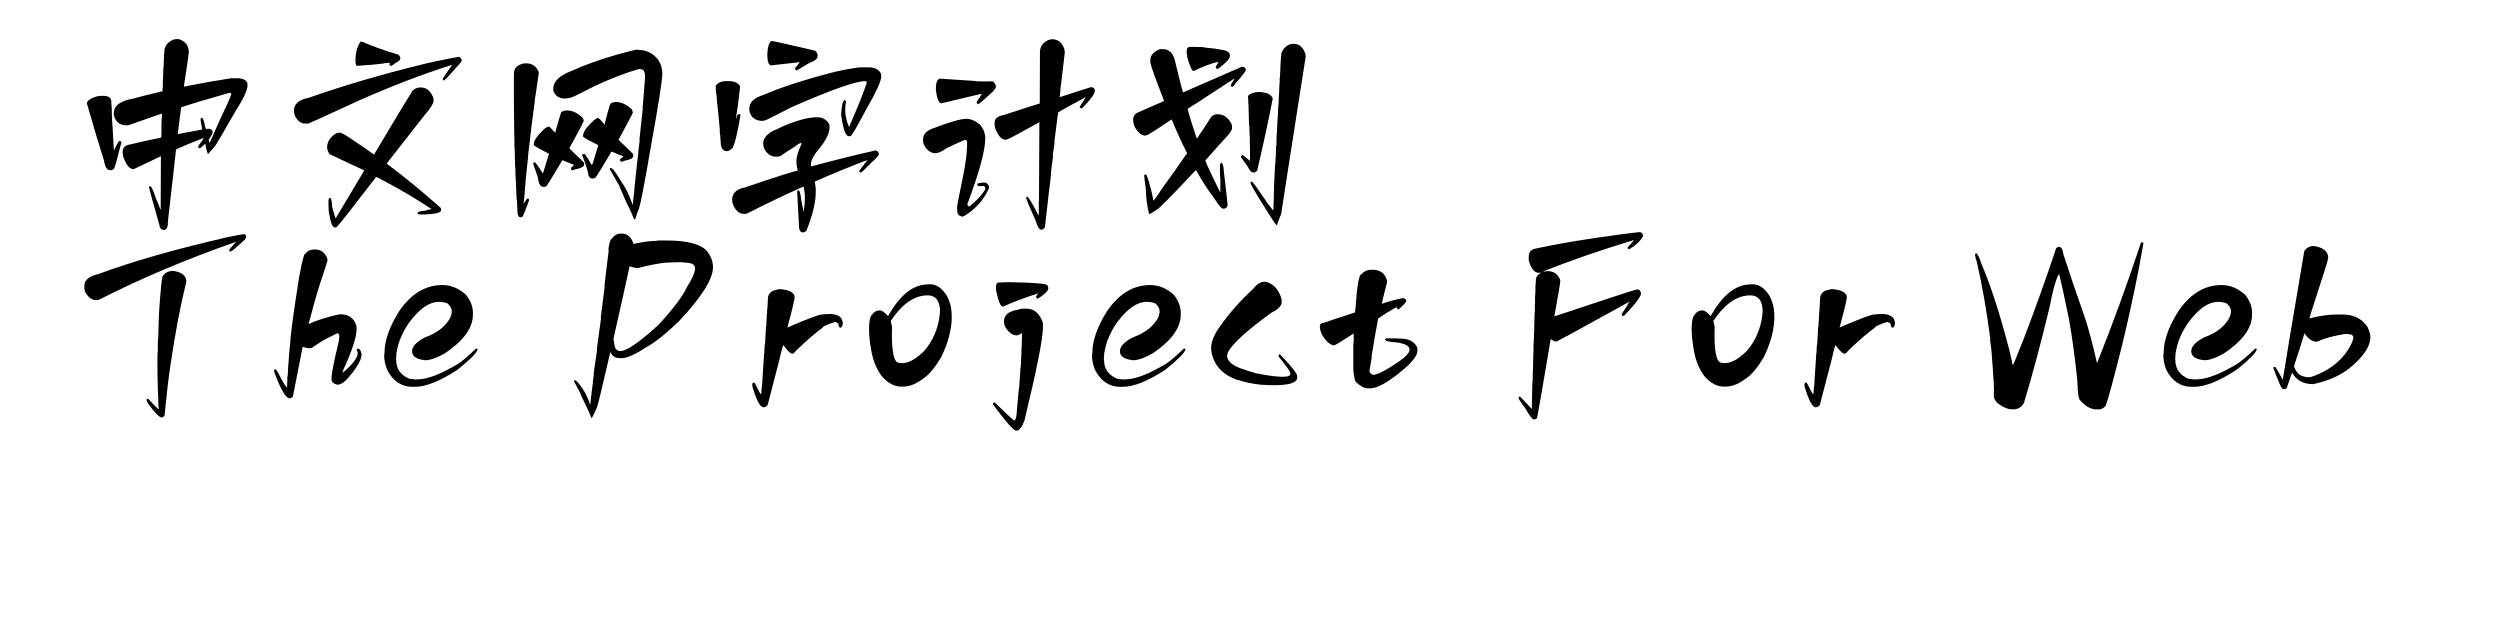 <svg  xmlns="http://www.w3.org/2000/svg" xmlns:xlink="http://www.w3.org/1999/xlink" width="1210" height="300" viewBox="0 0 1234 324"><path transform="translate(0 100)" d="M56.4,-79.6L56.7,-79.5L56.7,-79.6Q58.6,-79.4 61,-77.1Q62.3,-74.9 62.3,-72.9L62.3,-72.7Q62.3,-71.6 59.7,-54.7Q73.8,-57.5 84.4,-59.1L88.5,-59.1Q93,-58.6 93,-55.6L93,-55.5Q93,-51.7 86.9,-42.2Q77.6,-25.9 75.9,-23.5L72.4,-19.5Q71.9,-19.5 70.9,-24.9Q69.5,-23.6 68.2,-22.5L67.9,-22.5Q67.6,-22.5 67.2,-23.1L67.2,-23.6Q70,-27.2 70,-27.9Q60.3,-24.1 55.6,-21.9Q55.1,-16.6 54.8,-15.3L54.9,-15.3L51.4,15.4L51.6,15.4L51.2,16.9L51.4,16.9Q51.1,20.2 49.3,20.2Q47.2,20.2 46.8,17.2Q41.5,-1.5 41.5,-2Q41.6,-2.7 42.1,-2.7Q43,-2.7 45,3.4Q47.1,8.2 47.4,9.5L47.6,9.5L47.6,8.9Q47.6,1.2 47.7,-17.1L47.9,-17.1L47.7,-17.4L47.7,-18.3L47.6,-18.3L33.5,-11.6L33.3,-11.6Q30.3,-11.6 28,-18.2Q27.8,-20.2 27.7,-20.4Q27.7,-23.7 30.8,-24.3Q40.9,-26.7 47.9,-28.1Q48,-30.3 48,-31.3L48,-35.1Q48,-35.3 48.2,-35.3Q48.2,-35.5 48,-35.5Q48.2,-37.9 48.2,-39L48.2,-40.6L48,-40.6L31.2,-34.7Q30.4,-34.5 29.8,-34.5Q24.3,-34.5 23.1,-39.9L23.1,-40.9Q23.1,-46.9 34,-48.6Q35,-49.1 48.5,-52.3Q48.5,-52.4 48.7,-52.4Q48.7,-52.6 48.5,-52.6L48.7,-54.5L48.7,-56.9Q48.7,-57.1 48.8,-57.1Q48.8,-57.2 48.7,-57.2L48.8,-58.3Q48.8,-59.7 49,-64.6L49.2,-64.6Q49.2,-64.7 49,-64.7L49.2,-66.3L49.2,-68.1Q49.2,-68.3 49.3,-68.3Q49.3,-68.4 49.2,-68.4L49.3,-69.2L49.3,-71.5L49.5,-71.8L49.3,-71.8L49.5,-72.1L49.5,-72.9Q49.5,-77 53.8,-79.1Q54.8,-79.6 56.4,-79.6ZM56.5,-29.9Q58.5,-30.3 69.3,-32.3L69.3,-32.4L68.4,-37.4Q68.5,-37.4 68.5,-37.5L68.4,-37.5Q68.5,-38.1 69,-38.5Q70,-38.5 70.9,-33.4Q71.2,-32.6 71.4,-32.6Q72.5,-32.7 73.2,-32.7Q74.8,-32 74.8,-31L74.6,-31L74.8,-30.7Q74.2,-29 72.7,-27.1Q73,-26 73,-25.5L73.3,-25.5Q78.4,-37.3 82.8,-46.5Q84.4,-50.2 84.4,-50.7L84.4,-51.3L83.6,-51.5Q66.5,-46.7 58.3,-43.9Q58.3,-43.4 56.5,-29.9ZM16.4,-49.9L17.6,-49.9Q21.8,-49.9 21.8,-46.8Q21.8,-45.1 22,-44.4L21.8,-44.4L22,-44.1Q22.1,-40.3 22.1,-39L22.3,-38.7Q22.3,-38.5 22.1,-38.5Q22.4,-35.7 23.1,-21.5L23.2,-21.5Q25.5,-26.3 26,-26.3L26.4,-26.3Q26.7,-26.3 27.1,-25.7Q23.8,-12.8 23.2,-11.8Q22.3,-11 21.3,-11Q18.7,-11 18,-15.9Q13.6,-29.9 9,-46Q9,-47.3 11.7,-48.7Q14.3,-49.9 16.4,-49.9Z"></path><path transform="translate(110 100)" d="M42.6,-78.3Q51.1,-74.6 61.9,-71.4Q62.6,-70.6 62.9,-69.8Q62.9,-68.1 60.3,-67.1Q58.4,-65.5 58.1,-65.5Q57.4,-65.7 57.1,-66.3Q57.1,-66.5 57.4,-67.2L57.3,-67.2Q55.1,-67.1 52.6,-66.6L52.6,-66.7Q49,-66.1 40.3,-65.6Q39.4,-65.6 39.4,-68.5Q39.4,-74.3 42.1,-78.3L42.6,-78.3ZM93.4,-70.3Q94.9,-69.7 94.9,-68.7L94.9,-68.3Q94.9,-67.6 92.2,-64.8Q86.3,-58.1 85.9,-58.1L85.6,-57.9Q85,-58.1 85,-58.9L89.9,-66.1L89.8,-66.1Q66,-58.5 41.1,-47.4Q15.3,-35.5 15,-35.5Q14.8,-35.4 13.9,-35.4L13,-35.4Q9.9,-35.4 7.8,-39.4Q7.5,-39.8 7.2,-41.9Q7.2,-47.4 14.7,-48.8Q42.1,-58.4 72.6,-65.9Q80.7,-68 93.4,-70.3ZM73.4,-54.3Q78,-54.3 80,-49.1Q80.2,-48.5 80.2,-47.9L80.2,-47.1Q80.2,-45.2 75.2,-39.4L55.8,-14.6L55.8,-14.4Q67.9,-5.5 83.8,8.5Q84.2,9 84.2,9.4L84.2,9.7Q84.2,11.4 79.5,11.8Q78,12 76.6,12Q76.6,12.1 76.5,12.1L76.5,12L76.2,12.1L72.5,12.1L71.8,11.5Q71.8,10.4 76.2,10.1Q76.2,9.8 79.2,9.3Q68.3,2 54.6,-5.3Q51,-7.3 50.2,-7.5Q31.1,17.4 29.6,18.7L28.8,18.9Q26.8,18.9 25.9,12.8Q25.3,10.8 25.3,6.9L25.3,4.9Q25.3,3.7 25.9,3.5L26.2,3.5Q27,3.5 27.2,8.1Q28.2,11.9 29,14.1L29.1,14.1L44,-10.9L25.9,-19.4Q24.6,-21.3 24.6,-22.9Q24.6,-27.4 29.3,-30.3L31,-30.7Q32.5,-30.7 37.9,-26.9Q44,-22.9 49.1,-19.2Q68.2,-51.2 69.3,-52.7Q71.2,-54.3 73.4,-54.3Z"></path><path transform="translate(220 100)" d="M76.7,-74.1L77,-73.9L77.2,-73.9Q84,-73.9 88,-68.2Q89.8,-65.3 89.8,-61.5L89.8,-61.3Q89.8,-56.4 83.7,-22.6Q78.9,5.2 77.6,9.1Q76.8,10.6 75.6,14.7L75.2,14.7Q75,14.7 72.8,9.3Q71.1,6.4 67.2,-3.1L62.6,-11.1Q62.4,-11.3 62.4,-11.9Q62.5,-12.2 62.8,-12.2Q64.2,-12.2 68.2,-5.3Q71.4,-1 74,6.2Q74.2,7 74.4,7Q74.4,5.4 75.2,-0.2L75.1,-0.2Q76.8,-17 77.3,-20.3L77.2,-20.3L78,-26.6L77.8,-26.6L79.6,-43.4L79.4,-43.4L79.7,-45.3L79.6,-45.3L79.7,-45.6L80.7,-58.4L80.8,-58.4Q80.8,-58.6 80.7,-58.6L80.8,-59.4L80.8,-59.9L80.7,-60.7L80.8,-60.7Q80.5,-63.9 78.3,-63.9L77.5,-63.9Q67.1,-60.9 54.6,-55.1Q42.8,-49 42.1,-49Q40.2,-48.5 38.9,-48.5Q34.8,-48.5 33.2,-51.7Q32.8,-52.3 32.8,-53.5L32.8,-53.6Q32.8,-59.3 42.3,-62.9Q52,-67.4 66.9,-71.7Q75,-73.9 76.7,-74.1ZM18.6,-66.9Q23.4,-66.9 25.2,-62.3L25.2,-61.6Q23.4,-48.9 23.1,-47.5L23.2,-47.5Q21.8,-37.8 19.6,-18.4L19.7,-18.4L18.3,-5.3L18.4,-5.3Q18.3,-5 18.3,-4.8Q18.3,-3 18,-1.8L18.1,-1.8L18,-1.5Q18,0.3 17.3,6.5Q19,3.8 19.2,3.8L19.7,3.8Q20,3.8 20.2,4.6Q17.3,12.6 16.7,13.3Q16,13.6 15.6,13.6Q14,13.6 14,9.3L14.1,9.3L14,8.9Q13.8,5.7 13.8,4.5Q13.6,4.2 13.6,4L13.8,4L13.6,3.7Q13.2,-7.9 13,-9.3L13.2,-9.3L13,-9.6L13,-12.2L12.8,-13Q13,-13 13,-13.1Q12.8,-13.1 12.8,-13.3L13,-13.3L12.8,-13.6L12.8,-16.3L12.7,-17.5Q12.8,-17.5 12.8,-17.6Q12.7,-17.6 12.7,-17.8L12.8,-17.8L12.7,-18.1L12.7,-20.7Q12.7,-21.5 12.5,-23.1L12.7,-23.1L12.5,-23.4L12.5,-26.1Q12.5,-27.5 12.4,-30.1L12.5,-30.1Q12.5,-30.3 12.4,-30.3Q12.2,-42.2 12.2,-49L12.2,-60.7L12.4,-61Q12.2,-61 12.2,-61.1Q12.4,-61.1 12.4,-61.3L12.2,-61.3Q12.2,-65.1 15.9,-66.4Q16.9,-66.9 18.6,-66.9ZM65.3,-46.7Q69.8,-46.7 73.8,-42.9Q74.4,-41.9 74.4,-41.1Q74.4,-40.7 66.9,-26.9Q74.6,-19.6 74.6,-19.4L74.6,-18.4Q74.6,-16.8 70.1,-16Q70.1,-15.9 68.5,-15.4Q67.7,-15.6 67.7,-16.5L67.7,-16.7L69.5,-18.3Q66.9,-19.2 63.2,-20.8L63.2,-20.7Q57.2,-10.4 54.9,-7.2Q54.3,-6.7 53.5,-6.7L53.2,-6.7Q51.2,-6.7 50.9,-10.1Q50,-13.6 48,-18.7L48,-19.1Q48,-19.3 48.5,-19.5L49.3,-19.5Q51.6,-16.2 52.8,-13.9L53.2,-13.9L56.4,-24.2L56.2,-24.2Q50.1,-27.2 48.4,-28.5L48.4,-29.1Q48.4,-32 54,-37.1Q55.4,-38.3 56.2,-38.3L56.5,-38.3Q56.7,-38.3 59.6,-34.9Q62.1,-45 62.8,-45.9Q63.5,-46.5 65.3,-46.7ZM39.4,-42.3L39.4,-42.1Q39.6,-42.1 39.6,-42.3Q44.5,-42.3 48.4,-38.1L48.7,-37L48.7,-36.7Q47.9,-34.6 41.3,-22.7Q41.2,-22.7 41.2,-22.6Q41.2,-22.3 48.8,-15.1Q48.8,-14.9 49,-14.1Q49,-12.3 43.9,-11.4Q43.9,-11.3 42.6,-10.9Q42,-11.6 42,-12.2L43.7,-13.8L37.5,-16.3L37.5,-16.2Q31.4,-5.8 29.2,-2.7Q28.6,-2.3 28,-2.3L27.7,-2.3Q25.3,-2.3 24.8,-7.1L22.3,-14.4Q22.4,-15.1 23.2,-15.1L23.4,-15.1Q24.6,-13.7 27.4,-9.3L30.6,-19.7L30.4,-19.7Q23.5,-23.2 22.6,-24.2L22.6,-24.7Q22.6,-27.4 28.2,-32.7Q29.8,-33.8 30.4,-33.8L30.8,-33.8L33.8,-30.6Q36.4,-40 37,-41.5Q37.7,-41.9 39.4,-42.3Z"></path><path transform="translate(330 100)" d="M36.8,-78.6Q38,-78.6 59.7,-73.5Q61,-72.3 61,-71.1L61,-70.6Q61,-68.7 56.7,-67.1L50.1,-63.2Q49.6,-63.2 49.1,-64.2Q50.2,-65.6 51.7,-67.5L51.5,-67.5Q50.9,-67.5 36.5,-65.8Q34.7,-66.5 34.7,-71.1L34.7,-71.9Q34.9,-77.1 36.8,-78.6ZM82.7,-64.8L82.7,-64.7L83.1,-64.8L87.7,-64.8Q92.4,-64.8 94.1,-61.5Q94.1,-61 94.3,-60.3L94.1,-60.3Q94.1,-60.2 94.3,-60.2Q94.3,-56.5 86.1,-42.3Q79.6,-30 78.4,-29Q78.1,-28.8 77.8,-28.8L77.3,-28.8Q75,-28.8 73.5,-38.4Q73.3,-39.5 73.3,-40.5Q73.7,-47.3 75.1,-47.7Q75.5,-47.7 75.9,-46.7Q75.5,-46.1 75.4,-42.6Q75.4,-38.5 77.3,-33.8L77.5,-33.8Q84.2,-49.1 86.7,-56.8Q86.4,-57.6 86.1,-57.6L85.9,-57.6Q78.4,-57.6 47.2,-43.9Q33.9,-37 33.3,-37Q32.4,-36.8 31.9,-36.8Q27.1,-37 25.6,-41Q25.3,-41.6 25.3,-42.7L25.3,-43.2Q25.3,-48.2 32.7,-50.4Q46.7,-56.5 70.6,-62.6Q76.8,-64 82.7,-64.8ZM14.6,-57.6Q18.6,-57.6 20.3,-55.2Q20.5,-54.9 20.5,-54.7Q19.1,-42.5 18.3,-38.3L18.3,-38.1L18.4,-38.1Q19.1,-40.3 19.5,-40.3L20.2,-40.3Q20.4,-40.3 20.7,-39.9Q18.1,-24.6 16.3,-22.4Q14.7,-21 13.5,-21Q10.3,-21 10.3,-26.3Q10.1,-28 10.1,-29.5Q9.9,-29.5 9.9,-29.6L10.1,-29.6L9.9,-29.9Q9.8,-32.7 9.8,-33.3Q9.6,-33.3 9.6,-33.5L9.8,-33.5L9.5,-35.4L9.6,-35.4L8.2,-48.8L8.3,-48.8Q7.7,-52.5 7.7,-55.1Q9.3,-57.6 13.3,-57.6L14.6,-57.6ZM59.7,-38.7L61,-38.7Q64.5,-38.7 66.7,-35.7Q67.2,-34.9 67.2,-34.4L67.2,-33.2Q67.2,-28.4 60.2,-20.3Q57.5,-16.5 57.5,-14.4Q57.6,-14.4 57.6,-14.3Q57.5,-14.3 57.5,-14.1Q57.6,-14.1 57.6,-13.9L57.5,-13.9Q57.6,-13.7 57.6,-13Q75.8,-17.9 91.4,-21.4Q93,-20.8 93,-19.4Q93,-18.4 89,-14.9Q84.1,-9.8 83.5,-9.8L83.4,-9.8Q83.2,-9.8 82.7,-10.5Q82.7,-10.8 87.1,-16.4Q74.3,-11.6 59.5,-5.1L59.5,-5L60,-1.8L59.9,-1.8L60,-1.5L60,0.7Q60,8.3 55.1,20.7Q54.1,21.5 53.3,21.5Q51.2,21.5 51.2,17.5L51.2,16.7L51.1,15.8L51.2,15.8L51.1,15.5L50.3,-0.1L50.9,-0.6Q51.9,-0.6 52.5,5Q53.5,9.6 53.5,10.7L53.6,10.7Q54.3,7.2 54.3,4.4L54.3,3.7Q54.3,3.5 54.4,3.5L54.3,3.2L54.3,3Q54.3,-0 53.6,-2.5Q38.8,4.1 23.9,11.7Q23.2,11.8 22.6,11.8Q18.5,11.8 16.5,6.2Q16.3,5 16.3,4.4Q16.3,-0.7 22.9,-2Q48.9,-10.8 50.6,-10.8Q49.9,-13.3 49.9,-15.8Q49.9,-19 52.5,-24.6L52.5,-24.9Q52.5,-25.3 52.2,-25.3Q50.9,-24.9 48.7,-23.1Q46,-21.5 41.5,-18.4Q40.4,-18.1 40,-18.1L39.1,-18.1Q35,-18.1 32.8,-22.9Q32.7,-24.1 32.5,-24.4L32.7,-24.4L32.5,-24.8Q32.5,-29.7 40,-32.6Q45.7,-35.6 54.1,-37.9Q58.4,-38.7 59.7,-38.7Z"></path><path transform="translate(440 100)" d="M73.5,-79.5Q78.3,-79.5 80,-74.2Q80,-73.6 80.2,-72.7Q78.1,-54.4 77.8,-52.6L77.9,-52.6L77.5,-49.2Q93.1,-54.3 94.1,-54.5Q95.9,-54 95.9,-52.7L95.9,-52.6Q95.9,-50.3 90.1,-44.3Q89,-43.4 89,-43.3Q88,-43.5 88,-44.3Q89.8,-46.7 91.1,-49.1L90.9,-49.1Q78.1,-42.3 76.7,-41.2L74.7,-25.7L74.9,-25.7L73.9,-18.7L74.1,-18.7L73,-10.2L73.1,-10.2L72.8,-8.7L73,-8.7Q72.5,-5.4 69.8,18.8Q69.2,19.8 68,20.1Q66.3,20.1 65,15.4Q60,4.4 60,3.4Q60.2,3.1 60.2,2.9L60.8,2.9Q61.8,3.6 66.4,12.5L66.6,12.5L66.6,5.3Q66.6,5.2 66.7,5.2Q66.7,5 66.6,5L66.7,4.2Q66.7,-3.4 66.9,-36.1Q51.4,-27.5 49.8,-27L49.1,-27Q46.2,-27 43.9,-32.7Q43.5,-34.2 43.5,-34.8L43.5,-35.9Q43.5,-39 48,-39.8Q66.7,-45.9 67.1,-45.9Q67.2,-67.8 67.2,-72.6Q67.2,-77.5 72.2,-79.3Q73.1,-79.5 73.5,-79.5ZM14.9,-59L15.2,-58.8L17,-58.8L17.3,-58.7L17.3,-58.8Q17.6,-58.7 17.8,-58.7L33,-57.7L33,-57.5Q33.1,-57.5 33.1,-57.7L33.9,-57.5L35.9,-57.5L36.2,-57.4Q36.2,-57.5 36.3,-57.5L36.3,-57.4Q36.5,-57.4 36.5,-57.5L37.6,-57.4L38.7,-57.4Q40,-57.4 41.8,-57.5Q43.6,-57.5 44.2,-54.8Q44.2,-53.3 40.8,-50.5Q36.7,-46.6 34.9,-45.5Q34.1,-45.8 34.1,-46.7Q36.8,-50.8 36.8,-51L36.7,-51L15.7,-46Q13.7,-46 12.8,-52.9L12.8,-53.9Q12.8,-58.2 14.9,-59ZM28.7,-37.9Q32.1,-37.9 35.7,-35Q38.6,-31.7 38.6,-27.9L38.6,-27.5Q38.6,-18.3 29.3,6.6L29.3,7.1Q29.6,7.9 30.3,7.9Q36,3.5 38.7,-1.2Q38.7,-2.4 37.8,-2.8Q36.7,-2.7 36,-2.7L35.9,-2.7Q34.6,-2.7 34.4,-3.3L34.4,-3.8Q34.4,-4.3 37.8,-4.6L38.1,-4.6Q39.9,-4.6 40.7,-2.2Q39.9,0.7 35.9,6Q30.6,11.6 26.7,13.3Q24,12.7 24,10.6Q23.9,8.6 23.9,8.5Q23.9,6.9 27.1,-8.3Q27.9,-12 28.8,-18.7L28.7,-18.7Q29,-19.8 29,-22.3Q29.1,-22.3 29.1,-22.5L29,-22.5L29.1,-22.8L29.1,-25.4Q29.1,-26.6 28.5,-26.8L27.7,-26.8Q22.3,-24.5 18.4,-22.5Q14.6,-19.9 12.7,-19.9Q8.7,-19.9 6.4,-24.7Q6.1,-25.8 6.1,-26.2L6.1,-27.1Q6.1,-31.3 11.9,-33.1Q24.5,-37.9 28.7,-37.9Z"></path><path transform="translate(550 100)" d="M89.9,-77.1Q94.2,-77.1 96,-71.7Q96,-70.6 96.1,-70.4L96,-70.4Q96,-70.3 96.1,-70.3Q85.9,-5.4 83.3,11.8Q81.6,16 81.1,17.7L80.8,17.7Q79.5,16.3 72.1,4.3Q67.3,-3.6 67.3,-4.3L67.3,-4.7Q67.4,-5 67.7,-5L68.1,-5Q69.2,-4.1 76.3,6.4Q79.1,10.1 79.2,10.1Q79.5,3.3 79.5,-0.5Q79.7,-0.5 79.7,-0.7Q79.5,-0.7 79.5,-0.8L79.7,-0.8Q79.7,-1 79.5,-1Q80.1,-12.6 80.1,-14.1L80.3,-14.1Q80.3,-14.3 80.1,-14.3L80.3,-15.1L80.3,-17Q80.3,-17.1 80.5,-17.1Q80.5,-17.3 80.3,-17.3L80.5,-18.1Q80.6,-22.3 80.6,-23.1Q80.8,-23.1 80.8,-23.2Q80.6,-23.2 80.6,-23.4Q80.8,-23.4 80.8,-23.5L80.6,-23.5Q80.8,-23.8 80.8,-24Q80.8,-25.1 80.9,-29L81.1,-29Q81.1,-29.1 80.9,-29.1Q81.1,-29.6 81.4,-38.1L81.6,-38.1Q81.6,-38.3 81.4,-38.3L81.6,-39.4L81.6,-41Q81.6,-41.1 81.7,-41.1Q81.7,-41.3 81.6,-41.3L81.7,-42.4L81.7,-43.9L81.9,-44.2Q81.7,-44.2 81.7,-44.3Q81.9,-44.3 81.9,-44.5L81.7,-44.5Q81.9,-44.8 81.9,-45Q81.9,-45.9 82.1,-50.3L82.2,-50.3Q82.2,-50.4 82.1,-50.4L82.2,-51.2Q82.4,-55.5 82.4,-56.3Q82.5,-56.3 82.5,-56.5L82.4,-56.5L82.5,-56.8L82.5,-59.1Q82.5,-59.2 82.7,-59.2Q82.7,-59.4 82.5,-59.4Q82.5,-59.5 82.7,-60Q83.1,-73.1 83.8,-73.1Q85.9,-77.1 89.9,-77.1ZM36.8,-75.5Q37.6,-75.5 42.4,-75.4Q42.4,-75.2 42.5,-75.2L42.5,-75.4Q42.9,-75.2 43,-75.2Q55.8,-74 55.8,-72.5Q56.2,-72.5 56.5,-71.2L56.5,-70.6Q56.5,-68.7 50.5,-64.2L50.2,-64L49.7,-64Q49.1,-64.3 49.1,-65.1Q49.8,-66.2 50.5,-67.7L50.4,-67.7Q44.5,-66.3 37.6,-62.9L37.4,-62.9Q36.3,-62.9 34.2,-70.1Q34.1,-71.7 33.9,-72L34.1,-72L33.9,-72.3L33.9,-73.1Q33.9,-75.5 35.7,-75.5L36.8,-75.5ZM21.6,-74.3Q25.8,-74.3 27.5,-69.3Q31,-54.7 32,-51.7L62.7,-65.1L63,-65.1Q64.8,-64.9 64.8,-63.4Q64.8,-62.4 59.3,-56.3Q59.3,-55.9 58.1,-54.7L57.4,-54.7Q57.1,-54.7 56.9,-55.5Q57.6,-56.8 58.9,-58.9L58.7,-58.9Q34.9,-43.3 34.4,-43.1Q35.8,-37.5 39.2,-27.5Q42.7,-32.5 46.7,-38.9Q48.1,-40.3 50.1,-40.3Q54.7,-40.3 57.4,-35.1L57.6,-33.9L57.6,-33Q57.6,-31.3 53.1,-26.7L43.7,-16.2Q43.7,-15 51.3,0.3L51.5,0.3L51.5,-6.7L51.3,-7.5L51.5,-7.5L51.3,-7.9L51.3,-13.5Q51.3,-14.5 52,-14.9Q53.1,-14.9 53.4,-9.8Q55.3,6.1 55.3,7.3Q54.9,9.1 53.1,9.1Q51.7,9.1 48.6,4.1Q43.3,-3 40.1,-8.8Q38.9,-11.1 38.7,-11.1Q19.2,9.7 18.1,9.7Q18,9.9 14.7,11.8L14.2,11.8Q12.6,4.8 12.6,-0.7Q12.5,-0.7 12.5,-0.8L12.6,-0.8Q11.7,-7.2 11.7,-8.5L12.1,-8.8L12.6,-8.8Q13.2,-8.8 15.2,-1.1Q16,2 16.5,4.9Q17.4,4.2 21.7,-2.4Q27.9,-10.8 33.7,-19.4Q34.1,-19.4 34.1,-20Q30.1,-27.7 26.1,-37.5L25.9,-37.5Q13.8,-29.3 12.9,-29.3Q12.6,-29.3 12.3,-29.1Q9.2,-29.1 6.5,-34.1Q5.9,-36.2 5.9,-37.1Q5.9,-40.2 8.6,-41.3L22.1,-47.2Q14.9,-65.8 14.9,-67.5L14.9,-68.7Q14.9,-72.2 19.8,-74.3L21.6,-74.3ZM70.5,-51.9L70.5,-51.7L70.9,-51.9L71.3,-51.9Q77.1,-51.9 78.7,-49Q78.7,-48.8 78.9,-48.5Q74.9,-28.2 70.7,-10.7Q69.7,-9.8 68.9,-9.8L68.8,-9.8Q67.3,-9.8 65.7,-13.1L62.2,-17.9Q62.4,-17.9 62.4,-18.1L62.2,-18.1Q62.4,-18.9 63.3,-18.9L67,-15.9L67,-22.4L66.9,-24L67,-24L66.9,-24.3L67,-24.7Q66.9,-24.7 66.9,-24.8L67,-24.8L66.9,-25.1L66.9,-28.8L66.7,-29.9Q66.9,-29.9 66.9,-30.1Q66.7,-30.1 66.7,-30.3L66.9,-30.3L66.7,-30.6L66.7,-33.9L66.5,-34.3L66.7,-34.3L66.5,-34.6Q66.5,-35.8 66.2,-45.5Q66.1,-45.5 66.1,-45.6L66.2,-45.6L66.1,-45.9L66.1,-47.9L65.9,-49L66.1,-49L65.9,-49.3Q65.9,-51 70.5,-51.9Z"></path><path transform="translate(0 200)" d="M91.1,-77.6L91.4,-77.6Q92.3,-77.1 92.3,-76.2L92.3,-76Q92.3,-75 87.9,-71.5Q84.8,-68.5 83.9,-68.5Q83.5,-68.5 83.4,-69.3Q83.4,-69.6 86.9,-73.5L86.7,-73.5Q48.1,-60 15.5,-43.4L14.6,-43.2L13.5,-43.2Q10.6,-43.2 8.3,-47.1Q7.7,-48.2 7.7,-49.6L7.7,-50.7Q7.7,-55.1 15.2,-56.8Q40.8,-66.4 82.4,-76Q90.1,-77.6 91.1,-77.6ZM54.3,-58.4Q61,-57.3 61,-52.8Q56.3,-33.8 52.7,-9.1Q51.2,0.7 49.6,17.4Q48.8,18.2 48.2,18.2L47.9,18.2Q46.1,17.8 41.6,11.8Q40.2,9.7 40.2,9.1L40.2,8.9Q40.2,8.7 40.7,8.5L41.1,8.5Q45.4,13.2 46.6,13.9L46.6,13.6L46.4,12.5L46.6,12.5L46.4,12.1Q46.3,5.4 46.1,4L46.3,4L46.1,3.7L46.1,2.9Q46.1,0.3 45.9,-5.5L46.1,-5.5L45.9,-5.8L45.9,-15.2L46.1,-15.5L45.9,-15.5L46.1,-15.9L46.1,-21.8Q46.1,-21.9 46.3,-21.9Q46.3,-22.1 46.1,-22.1L46.3,-23.5Q46.3,-26.1 46.6,-33.6L46.7,-33.6Q46.7,-33.8 46.6,-33.8Q46.7,-34.4 46.9,-39.1L47.1,-39.1Q47.1,-39.2 46.9,-39.2Q48.1,-55.7 48.7,-55.7Q50.4,-58.4 54.3,-58.4Z"></path><path transform="translate(100 200)" d="M28.1,-69.6Q32.9,-69.6 34.6,-65Q34.6,-64.9 34.8,-63.8Q34.8,-63.5 30.3,-49.9Q27.8,-41.8 24.9,-30.6Q30.7,-33.4 40.9,-35.7L41,-35.7L41,-35.5L41.4,-35.7L41.7,-35.7Q47.7,-35.7 49.7,-30.3Q50,-29.3 50,-28.6L50,-28Q50,-21.8 43.1,-6.8Q43.1,-6.4 42.6,-5Q50.6,-11.8 50.6,-15.5Q50.6,-15.8 50,-17.2Q50.2,-17.8 50.5,-17.8L50.6,-17.8Q52.1,-17.8 52.6,-14.8Q52.6,-10.3 44.9,-1.7Q42.2,1.1 39.9,1.1Q36.9,0.3 36.9,-1.7L36.9,-2.1Q36.9,-6.1 40.7,-21.6Q40.7,-21.9 41,-24.3Q40.9,-24.3 40.9,-24.5L41,-24.5Q40.7,-25.8 40.1,-25.8Q39.8,-25.8 35.9,-23.8Q32.4,-22.2 26.5,-18.1L24.9,-18Q24,-18 21.8,-18.7Q19,-4.8 16.7,7.3Q15.9,8.2 15,8.2Q12.1,8.2 7.3,-4.6L6.8,-6.3Q7,-6.9 7.3,-6.9L7.8,-6.9Q8.2,-6.7 11.3,-0.7Q12.4,1.3 13.7,2.7L13.7,0.3Q13.7,0.2 13.8,0.2Q13.8,-0 13.7,-0L13.8,-0.7L13.8,-3L14,-3.3L13.8,-3.3Q14,-3.6 14,-3.7Q14,-5.8 15,-18.2Q15.1,-18.2 15.1,-18.4L15,-18.4L15.3,-20L15.1,-20L15.3,-20.3Q15.3,-25.6 19.9,-54.8Q22.2,-67.2 23,-67.2Q24.8,-69.6 28.1,-69.6Z"></path><path transform="translate(160 200)" d="M34.8,-51L34.8,-50.9Q35,-50.9 35,-51Q41.5,-51 47.2,-45.9Q50.8,-41.3 50.8,-36.5L50.8,-35.5Q50.8,-25.1 36,-15.2Q29.7,-11.7 25.9,-11.7Q19,-12.4 19,-16.4Q19,-20.2 25.9,-23.7Q35.1,-27 38.9,-33.8Q39.6,-35.3 39.8,-37.1Q39.6,-37.4 39.6,-37.6L39.8,-37.6Q39.4,-39.8 37.5,-41.4Q35.3,-42.2 33.5,-42.2L32.9,-42.2Q25.6,-42.2 17.7,-31.7Q14.5,-27.4 12.3,-21.5Q10.7,-16.2 10.7,-13.7L10.7,-12.7L10.5,-12.4Q10.7,-12.4 10.7,-12.3L10.5,-12.3L10.7,-12L10.7,-11.8Q10.7,-4.9 17.6,-2Q20.7,-1.7 20.7,-1.6L21,-1.7L21.8,-1.7Q29.5,-1.7 43.2,-9.9Q47,-12.5 52.3,-17.7L52.9,-17.8L53.3,-17.4Q52.5,-14.5 42.7,-6.7Q29,2.2 20.5,2.2L19.2,2.2Q10.5,2.2 5.9,-6.8Q4.4,-10.8 4.4,-14.3L4.6,-14.6Q4.6,-14.7 4.4,-14.7L4.6,-15.5L4.6,-15.6Q4.6,-25.3 12.5,-37.7Q21.8,-51 34.8,-51Z"></path><path transform="translate(220 200)" d=""></path><path transform="translate(250 200)" d="M37.9,-77.9L38.7,-77.9Q42.7,-77.9 44.6,-73.1Q44.6,-72.5 44.7,-72.5Q52.1,-74.1 56.9,-74.1Q56.9,-74.3 57.1,-74.3Q57.1,-74.1 57.2,-74.1Q57.2,-74.3 57.4,-74.3L57.4,-74.1L57.7,-74.3L61.7,-74.3Q78.9,-74.3 83.5,-68.3Q86.3,-64.5 86.3,-60.3Q86.3,-51.1 68.7,-32.3Q58.6,-22.5 51.6,-18.6Q42.7,-12.8 38.7,-12.8L37.5,-12.8Q34.1,-12.8 32.7,-15.9L32.6,-15.9Q26.7,9.9 25.7,12.8Q23.3,18.2 23,18.5Q22.7,18.5 22.7,18.4Q21,14 17.2,6.4Q17.2,5.7 13.7,-0.5L13.7,-0.8Q13.7,-1.2 14.3,-1.3Q16.2,-0.1 19.5,5.4Q21.9,10.2 21.9,11.2L22.2,11.2L22.2,11Q23.1,2.6 23.6,-0.5L23.5,-0.5Q23.8,-3.2 24.1,-4.7L23.9,-4.7L25.7,-17L25.5,-17L27.8,-33.8L27.6,-33.8L29.7,-50.3L29.5,-50.3L31.8,-69.3L31.6,-69.3Q32.1,-74 33.1,-74.9Q35.3,-77.9 37.9,-77.9ZM61.4,-62.7Q61.4,-62.6 61.2,-62.6L61.2,-62.7Q54.8,-61.9 47.6,-60Q46.9,-60 46.7,-59.9L46.7,-60Q46.5,-60 46.5,-59.9Q44.5,-60.1 42.7,-60.8Q39.1,-44.1 34.3,-23.1Q34.9,-17.3 35.9,-17.3Q36.6,-16.5 37.9,-16.5Q42.8,-16.5 57.9,-30.3Q69.4,-42.8 72.6,-49.8Q76.9,-56.6 76.9,-59.7Q76.9,-62.7 71.8,-62.7Q71.3,-62.7 71.3,-62.9Q71.1,-62.9 71.1,-62.7L70.3,-62.9L67,-62.9Q65.1,-62.9 61.4,-62.7Z"></path><path transform="translate(350 200)" d="M20.6,-48.8L20.6,-48.7L21,-48.9Q29,-48.3 29,-44.5Q28.5,-41 25.2,-28.8Q40.4,-35.4 43.2,-35.6L45.5,-35.8Q51.6,-36.3 53.5,-33.4Q54.1,-32 54.1,-31.5L54.1,-30.9Q54.1,-29.3 53,-28.7Q52,-28.6 51.8,-30.9Q51.1,-31.5 50,-31.7Q43.6,-29.6 43.6,-28.7Q38.7,-25.3 30.1,-17.1Q28.6,-15.2 28,-15.1Q26.3,-15 23.1,-19.6Q22.7,-19.5 21,-11.9L14.9,11.6Q14,12.8 12.8,12.9Q10.2,13.1 7,2.4Q6.8,1.5 6.8,0.7Q6.8,0.4 7.3,0.1L7.9,-0Q8.1,-0 10.7,5.2Q11.4,6.2 11.5,6.2Q11.7,4.1 11.7,3.1L11.7,2.8L11.9,2.4L11.7,2.4L11.9,2L12.8,-12L12.9,-12Q12.9,-12.2 12.8,-12.1L12.9,-13L12.9,-14.5L13.1,-14.8L12.9,-14.8Q13.1,-15.2 13.1,-15.4Q13.3,-18.7 13.3,-19.5Q13.5,-19.5 13.5,-19.7L13.3,-19.7L13.5,-20.1L14,-29.2Q14.2,-29.2 14.2,-29.4L14,-29.4L14.2,-29.8L14.2,-31.5L14.3,-31.9L14.2,-31.9L14.3,-32.3Q14.5,-35.6 14.5,-36.4L14.7,-36.4Q14.7,-36.6 14.5,-36.6Q14.7,-37.1 15,-43.8L15.2,-43.8Q15.2,-43.9 15,-43.9Q15,-46.7 17.8,-48.1Q20.5,-48.8 20.6,-48.8Z"></path><path transform="translate(410 200)" d="M37.7,-51.3L39.2,-51.4Q44.5,-51.8 48.6,-45.3Q50.4,-41.7 50.8,-38.7Q52.4,-27.5 45.6,-13.3Q40.5,-4.9 36.3,-2.2Q31.2,1.7 26.8,2L25.5,2.1Q19.5,2.4 14.5,-3.4Q10,-9.5 8.8,-18.2L8.9,-18.2L8.7,-18.5L8.3,-21.8Q8.2,-21.9 8.4,-22Q8.4,-22.1 8.2,-22.1Q7.1,-33.8 9.7,-35.8Q10.4,-37 12.4,-37.7L12.4,-37.5L12.7,-37.7L13,-37.7L13.3,-37.6L13.3,-37.8Q14.9,-37.9 17.6,-35Q17.6,-34.8 17.8,-34.8Q26.8,-50.7 37.7,-51.3ZM19.2,-32.2Q19.8,-29.8 19.9,-29.2Q19.6,-20.9 20.3,-16.4Q21.2,-10.3 23.5,-10.4Q23.6,-10.1 25.4,-10.2L25.7,-10.2Q30.7,-10.5 36.9,-16.8Q43.5,-24.6 44.8,-35.3Q45.1,-37.9 44.8,-39.5Q43.9,-46 37.7,-45.6Q27.6,-45 19.2,-32.2Z"></path><path transform="translate(470 200)" d="M19.5,-52.5L19.5,-52.3L19.8,-52.5L20.9,-52.5Q41.2,-52.2 41.2,-50.7Q41.6,-49.7 41.6,-49.1Q41,-46.9 36.1,-43.9L36,-43.9Q35.2,-44.1 35.2,-45L36.1,-46.4L36.1,-46.6Q25.2,-43.1 17.9,-39.7Q16,-39.7 14.4,-47.7Q14.2,-48.3 14.2,-49.5L14.2,-50.3Q14.5,-52.3 15.2,-52.3L16,-52.3Q17.1,-52.3 19.5,-52.5ZM29.4,-38.7L29.9,-38.7Q36.2,-38.7 38.7,-31.4Q38.8,-30 38.8,-29.3Q38.8,-20.2 29.1,19.8Q27.2,25.1 24.9,25.1Q23.1,25.1 16.6,16.6Q12.6,11.5 12.6,11Q12.8,10.4 13.1,10.4L13.6,10.4Q23.2,19.7 23.6,19.7L23.8,19.7Q25,19.7 25.2,13.7Q26.2,2.3 26.5,0.9Q26.5,0.8 26.4,0.8Q26.7,-1.2 26.7,-3.2Q26.8,-3.2 26.8,-3.4L26.7,-3.4L26.8,-3.7Q27,-7.1 27,-7.7L27.2,-7.7Q27.2,-7.9 27,-7.9L27.2,-8.5Q27.8,-21.3 27.8,-24.3L28,-24.3Q27.8,-24.7 27.6,-25.8L27.3,-25.8Q26.5,-24.8 25.1,-24.7Q21.5,-24.7 18.8,-29.6Q18.4,-31.1 18.4,-32Q18.4,-37 25.7,-38.1Q27.1,-38.7 29.4,-38.7Z"></path><path transform="translate(530 200)" d="M34.8,-51L34.8,-50.9Q35,-50.9 35,-51Q41.5,-51 47.2,-45.9Q50.8,-41.3 50.8,-36.5L50.8,-35.5Q50.8,-25.1 36,-15.2Q29.7,-11.7 25.9,-11.7Q19,-12.4 19,-16.4Q19,-20.2 25.9,-23.7Q35.1,-27 38.9,-33.8Q39.6,-35.3 39.8,-37.1Q39.6,-37.4 39.6,-37.6L39.8,-37.6Q39.4,-39.8 37.5,-41.4Q35.3,-42.2 33.5,-42.2L32.9,-42.2Q25.6,-42.2 17.7,-31.7Q14.5,-27.4 12.3,-21.5Q10.7,-16.2 10.7,-13.7L10.7,-12.7L10.5,-12.4Q10.7,-12.4 10.7,-12.3L10.5,-12.3L10.7,-12L10.7,-11.8Q10.7,-4.9 17.6,-2Q20.7,-1.7 20.7,-1.6L21,-1.7L21.8,-1.7Q29.5,-1.7 43.2,-9.9Q47,-12.5 52.3,-17.7L52.9,-17.8L53.3,-17.4Q52.5,-14.5 42.7,-6.7Q29,2.2 20.5,2.2L19.2,2.2Q10.5,2.2 5.9,-6.8Q4.4,-10.8 4.4,-14.3L4.6,-14.6Q4.6,-14.7 4.4,-14.7L4.6,-15.5L4.6,-15.6Q4.6,-25.3 12.5,-37.7Q21.8,-51 34.8,-51Z"></path><path transform="translate(590 200)" d="M36.4,-52.4L36.5,-52.3Q41.3,-50.5 43.4,-44.1Q43.4,-43.6 43.6,-42.6L43.4,-42.7L43.6,-42.3Q43.6,-39.1 38.1,-36.5Q18.4,-22.2 15.3,-15.5Q15.2,-14.2 15,-14.3Q15,-10.1 22,-7.5L23.8,-6.9Q25.6,-6.2 29.3,-5.1Q29.3,-5.2 29.5,-5.2L29.5,-5Q48.1,-1.3 48.1,-4.6L48.1,-4.8Q48.1,-6.1 42.2,-13.3L41.9,-14.3Q42,-14.9 42.7,-14.7Q51.7,-5.5 51.7,-3.3L51.7,-2.7Q51.7,2.4 32.7,1.1Q25.5,0.3 21.2,-1.3L21.2,-1.1Q21,-1.2 21,-1.3L20.1,-1.5Q10.7,-4.9 7.7,-12.8Q6.7,-15.8 6.7,-18.2Q6.7,-23.3 11.7,-29.9Q18.4,-39.5 28.8,-49.2Q32.4,-53.8 36.4,-52.4Z"></path><path transform="translate(650 200)" d="M30.5,-59L31.1,-59Q36.9,-59 38.5,-53.7L38.7,-52.9Q38.5,-52.9 38.5,-52.7L38.7,-52.7Q35.9,-41.9 35.9,-41.2Q40.9,-43 47.1,-44.2Q48.7,-43.7 48.7,-42.6Q48.7,-41.9 44.8,-38.3L44.6,-38.3Q44.1,-38.3 43.5,-39.3Q43.7,-39.3 43.7,-39.4L43.5,-39.4Q37.7,-36.2 34,-33.5Q32.7,-27 30.5,-13.5L30.7,-13.5Q29.9,-8.5 29.4,-5.8Q30.2,-4.1 31.8,-4.1Q35.7,-4.7 44.8,-11Q50.4,-14.9 50.4,-17.2Q50.4,-20.1 43.7,-21Q37.6,-21.4 37.6,-22.5L37.6,-22.8Q38.5,-23.2 38.5,-23.3L39.4,-23.1L44.3,-23.1L44.6,-23L44.6,-23.1L45,-23L45.8,-23Q52,-23 54.3,-18.6L54.5,-17.7L54.5,-16.6Q54.5,-11.4 39.1,-0.7Q33.2,3 29.9,3L28.6,3Q25.8,3 22.3,-0.4Q21.6,-1.3 21,-6.5L21,-20.2Q21,-20.4 21.2,-20.4Q21.2,-20.6 21,-20.6L21.2,-21.4L21.2,-25.7Q11.6,-19.4 10.8,-19.4Q7.3,-20.2 4.4,-25.5Q3.5,-27.8 3.5,-29.2Q3.5,-31.3 5.7,-31.3Q6.3,-31.6 21.9,-36.7Q21.9,-37.6 22.1,-37.8L21.9,-37.8L22.1,-38.2Q23.3,-56.7 25.3,-56.7Q27.3,-59 30.5,-59Z"></path><path transform="translate(710 200)" d=""></path><path transform="translate(740 200)" d="M80.9,-78.7Q82.5,-78.1 82.5,-76.7Q80.6,-72.9 75.2,-69.7Q74.4,-69.8 74.4,-70.7L74.4,-70.8Q76.8,-73.1 77.7,-74.5L77.6,-74.5Q52.1,-66.8 30.4,-58.2L30.4,-58L30.5,-58Q32,-58.3 32.4,-58.3Q37.2,-58.3 39,-54Q39.2,-53.8 39.2,-53.1Q39.2,-51.7 36.1,-34.7L36.3,-34.7Q74.9,-47.6 79.2,-48.7L79.5,-48.7Q81.1,-48.7 81.4,-46.5L81.4,-46.3Q80.5,-43.2 72.6,-35L71.8,-34.8L71.3,-35.5L71.3,-35.9Q73.5,-38.9 75.3,-42.3Q39.9,-22.7 37.2,-21.5L36.9,-21.5Q35.6,-21.6 34.2,-22.8Q27.5,17 27,18.6Q26,19.3 25.4,19.3Q24.2,19.3 20.8,13.3Q17.4,8.8 17.4,8.1L17.4,7.7Q17.4,7.5 18,7.3Q18.4,7.3 24.3,13.8L24.3,13.7Q24.3,12.7 24.6,-0.3L24.8,-0.6Q24.8,-0.7 24.6,-0.7L24.8,-1.5L24.8,-5.4Q24.8,-5.5 24.9,-5.5Q24.9,-5.7 24.8,-5.7L24.9,-6.5Q24.9,-8.3 25.1,-15.1Q25.2,-15.1 25.2,-15.3Q25.1,-15.3 25.1,-15.5L25.2,-15.5Q25.2,-15.6 25.1,-15.6L25.2,-16.7L25.2,-20.1Q25.2,-20.3 25.4,-20.3Q25.4,-20.4 25.2,-20.4L25.4,-22.3L25.4,-25.4Q25.4,-25.5 25.6,-25.5Q25.6,-25.7 25.4,-25.7L25.6,-27.3L25.6,-30Q25.6,-30.2 25.7,-30.2Q25.7,-30.3 25.6,-30.3Q25.7,-31.9 25.7,-32.7L25.7,-35.5Q25.7,-35.6 25.9,-35.6Q25.9,-35.8 25.7,-35.8L25.9,-36.9L25.9,-40.1Q25.9,-40.3 26,-40.3Q25.9,-40.6 25.9,-40.7Q26,-41 26,-41.2L25.9,-41.2L26,-41.5L26,-45.4L26.2,-45.7Q26,-45.7 26,-45.9L26.2,-45.9Q26.2,-46 26,-46L26.2,-47.1L26.2,-50.8Q26.2,-51 26.4,-51Q26.4,-51.1 26.2,-51.1L26.4,-51.9L26.4,-53.5Q26.4,-55.9 29.1,-57.4L29.1,-57.5L28.3,-57.4L28,-57.4Q24.5,-57.4 22.7,-63.9L22.7,-65.7Q22.7,-69.4 26,-70Q43.7,-73.9 70.2,-77.4Q76.1,-78.2 80.9,-78.7Z"></path><path transform="translate(840 200)" d="M37.7,-51.3L39.2,-51.4Q44.5,-51.8 48.6,-45.3Q50.4,-41.7 50.8,-38.7Q52.4,-27.5 45.6,-13.3Q40.5,-4.9 36.3,-2.2Q31.2,1.7 26.8,2L25.5,2.1Q19.5,2.4 14.5,-3.4Q10,-9.5 8.8,-18.2L8.9,-18.2L8.7,-18.5L8.3,-21.8Q8.2,-21.9 8.4,-22Q8.4,-22.1 8.2,-22.1Q7.1,-33.8 9.7,-35.8Q10.4,-37 12.4,-37.7L12.4,-37.5L12.7,-37.7L13,-37.7L13.3,-37.6L13.3,-37.8Q14.9,-37.9 17.6,-35Q17.6,-34.8 17.8,-34.8Q26.8,-50.7 37.7,-51.3ZM19.2,-32.2Q19.8,-29.8 19.9,-29.2Q19.6,-20.9 20.3,-16.4Q21.2,-10.3 23.5,-10.4Q23.6,-10.1 25.4,-10.2L25.7,-10.2Q30.7,-10.5 36.9,-16.8Q43.5,-24.6 44.8,-35.3Q45.1,-37.9 44.8,-39.5Q43.9,-46 37.7,-45.6Q27.6,-45 19.2,-32.2Z"></path><path transform="translate(900 200)" d="M20.6,-48.8L20.6,-48.7L21,-48.9Q29,-48.3 29,-44.5Q28.5,-41 25.2,-28.8Q40.4,-35.4 43.2,-35.6L45.5,-35.8Q51.6,-36.3 53.5,-33.4Q54.1,-32 54.1,-31.5L54.1,-30.9Q54.1,-29.3 53,-28.7Q52,-28.6 51.8,-30.9Q51.1,-31.5 50,-31.7Q43.6,-29.6 43.6,-28.7Q38.7,-25.3 30.1,-17.1Q28.6,-15.2 28,-15.1Q26.3,-15 23.1,-19.6Q22.7,-19.5 21,-11.9L14.9,11.6Q14,12.8 12.8,12.9Q10.2,13.1 7,2.4Q6.8,1.5 6.8,0.7Q6.8,0.4 7.3,0.1L7.9,-0Q8.1,-0 10.7,5.2Q11.4,6.2 11.5,6.2Q11.7,4.1 11.7,3.1L11.7,2.8L11.9,2.4L11.7,2.4L11.9,2L12.8,-12L12.9,-12Q12.9,-12.2 12.8,-12.1L12.9,-13L12.9,-14.5L13.1,-14.8L12.9,-14.8Q13.1,-15.2 13.1,-15.4Q13.3,-18.7 13.3,-19.5Q13.5,-19.5 13.5,-19.7L13.3,-19.7L13.5,-20.1L14,-29.2Q14.2,-29.2 14.2,-29.4L14,-29.4L14.2,-29.8L14.2,-31.5L14.3,-31.9L14.2,-31.9L14.3,-32.3Q14.5,-35.6 14.5,-36.4L14.7,-36.4Q14.7,-36.6 14.5,-36.6Q14.7,-37.1 15,-43.8L15.2,-43.8Q15.2,-43.9 15,-43.9Q15,-46.7 17.8,-48.1Q20.5,-48.8 20.6,-48.8Z"></path><path transform="translate(960 200)" d=""></path><path transform="translate(990 200)" d="M93.4,-73.4Q94,-73.1 94,-72.9L94,-72.7Q89.7,-47.8 83,-20.1Q76.2,7.1 74.3,12.1Q72.6,14 70.8,14L69.4,14Q65,14 60.7,9Q59.9,7.8 59.6,2.5L59.8,2.5Q59.6,2.1 59.4,0.4L59.6,0.4Q57.8,-17.9 55.1,-33.2Q51.6,-50.2 50,-56.6L49.7,-56.6Q47.3,-52 45,-39.6Q38,-10.6 31.6,10.5Q29.8,14 25.8,14Q25.8,13.8 25.7,13.8L25.7,14Q21.8,14 17.5,10.5Q15.8,8.6 15.8,6.9L15.8,4.9L15.9,4.5L15.8,4.5L15.9,4.2L15.9,3.1L15.8,2L15.9,2L15.8,1.7L15.8,-0.4L15.6,-1.5L15.8,-1.5L15.6,-1.9Q15.6,-3.5 14.6,-16.4Q14.5,-16.4 14.5,-16.6L14.6,-16.6L13.8,-22.7L14,-22.7Q11.1,-44.9 7,-62.8Q6,-65.7 6,-67L6,-67.1Q6,-67.4 6.6,-67.6Q7.5,-67.6 9.5,-61.7Q16.7,-44.9 24.1,-16.3Q25.5,-10.4 25.7,-9.1Q26.2,-9.5 31.4,-22.8Q41.5,-49.3 48.4,-70.3Q49.3,-71 49.8,-71Q51.7,-71 52.2,-67Q56.4,-53.9 63.4,-34Q66.5,-24.7 69.7,-10.3L69.8,-10.3Q81.8,-40.2 92.7,-73.1Q93.1,-73.4 93.4,-73.4Z"></path><path transform="translate(1090 200)" d="M34.8,-51L34.8,-50.9Q35,-50.9 35,-51Q41.5,-51 47.2,-45.9Q50.8,-41.3 50.8,-36.5L50.8,-35.5Q50.8,-25.1 36,-15.2Q29.7,-11.7 25.9,-11.7Q19,-12.4 19,-16.4Q19,-20.2 25.9,-23.7Q35.1,-27 38.9,-33.8Q39.6,-35.3 39.8,-37.1Q39.6,-37.4 39.6,-37.6L39.8,-37.6Q39.4,-39.8 37.5,-41.4Q35.3,-42.2 33.5,-42.2L32.9,-42.2Q25.6,-42.2 17.7,-31.7Q14.5,-27.4 12.3,-21.5Q10.7,-16.2 10.7,-13.7L10.7,-12.7L10.5,-12.4Q10.7,-12.4 10.7,-12.3L10.5,-12.3L10.7,-12L10.7,-11.8Q10.7,-4.9 17.6,-2Q20.7,-1.7 20.7,-1.6L21,-1.7L21.8,-1.7Q29.5,-1.7 43.2,-9.9Q47,-12.5 52.3,-17.7L52.9,-17.8L53.3,-17.4Q52.5,-14.5 42.7,-6.7Q29,2.2 20.5,2.2L19.2,2.2Q10.5,2.2 5.9,-6.8Q4.4,-10.8 4.4,-14.3L4.6,-14.6Q4.6,-14.7 4.4,-14.7L4.6,-15.5L4.6,-15.6Q4.6,-25.3 12.5,-37.7Q21.8,-51 34.8,-51Z"></path><path transform="translate(1150 200)" d="M23,-71.4L23,-71.3Q23.2,-71.3 23.2,-71.4Q30.2,-70.3 30.6,-65.6L30.6,-65.2Q30.4,-63.3 24,-43.9Q21.5,-36.3 20.8,-33.6L21,-33.6Q28.7,-35.6 35,-35.6L38.1,-35.6Q46.9,-35.6 51.2,-29Q52.2,-26.9 52.5,-25.1L52.4,-25.1L52.6,-24.8Q53.3,-16.8 41.4,-7.3Q34.3,-1.7 22.7,0.8Q15.1,0.8 11.9,-5L11.8,-5.3Q11.6,-5.1 8.9,2.9Q8.4,3.4 7.9,3.4L7.1,3.4Q6.1,3.4 4.3,-1.7Q3.6,-3 1.9,-7.6Q2,-8.2 2.3,-8.2L2.8,-8.2Q3.3,-8.2 6.7,-1.7L6.9,-1.7Q7.8,-8 18.1,-68.8Q19.9,-71.4 23,-71.4ZM18.1,-25.6Q18.1,-25.1 12.7,-8.5Q13.9,-5.2 16,-3.9Q18.2,-2.8 20.6,-2.8Q20.8,-3 21.2,-3L21.2,-2.8Q34.6,-7.2 41,-17.2Q43.9,-21.8 43.7,-23.9Q43.5,-25.4 40.2,-25.4L39.4,-25.4L39.1,-25.3L39.1,-25.4Q30.7,-23.9 26.6,-22.2Q26.2,-21.7 24.4,-21.4Q21.5,-21.4 18.6,-25.1Q18.4,-25.4 18.4,-25.6L18.1,-25.6Z"></path></svg>